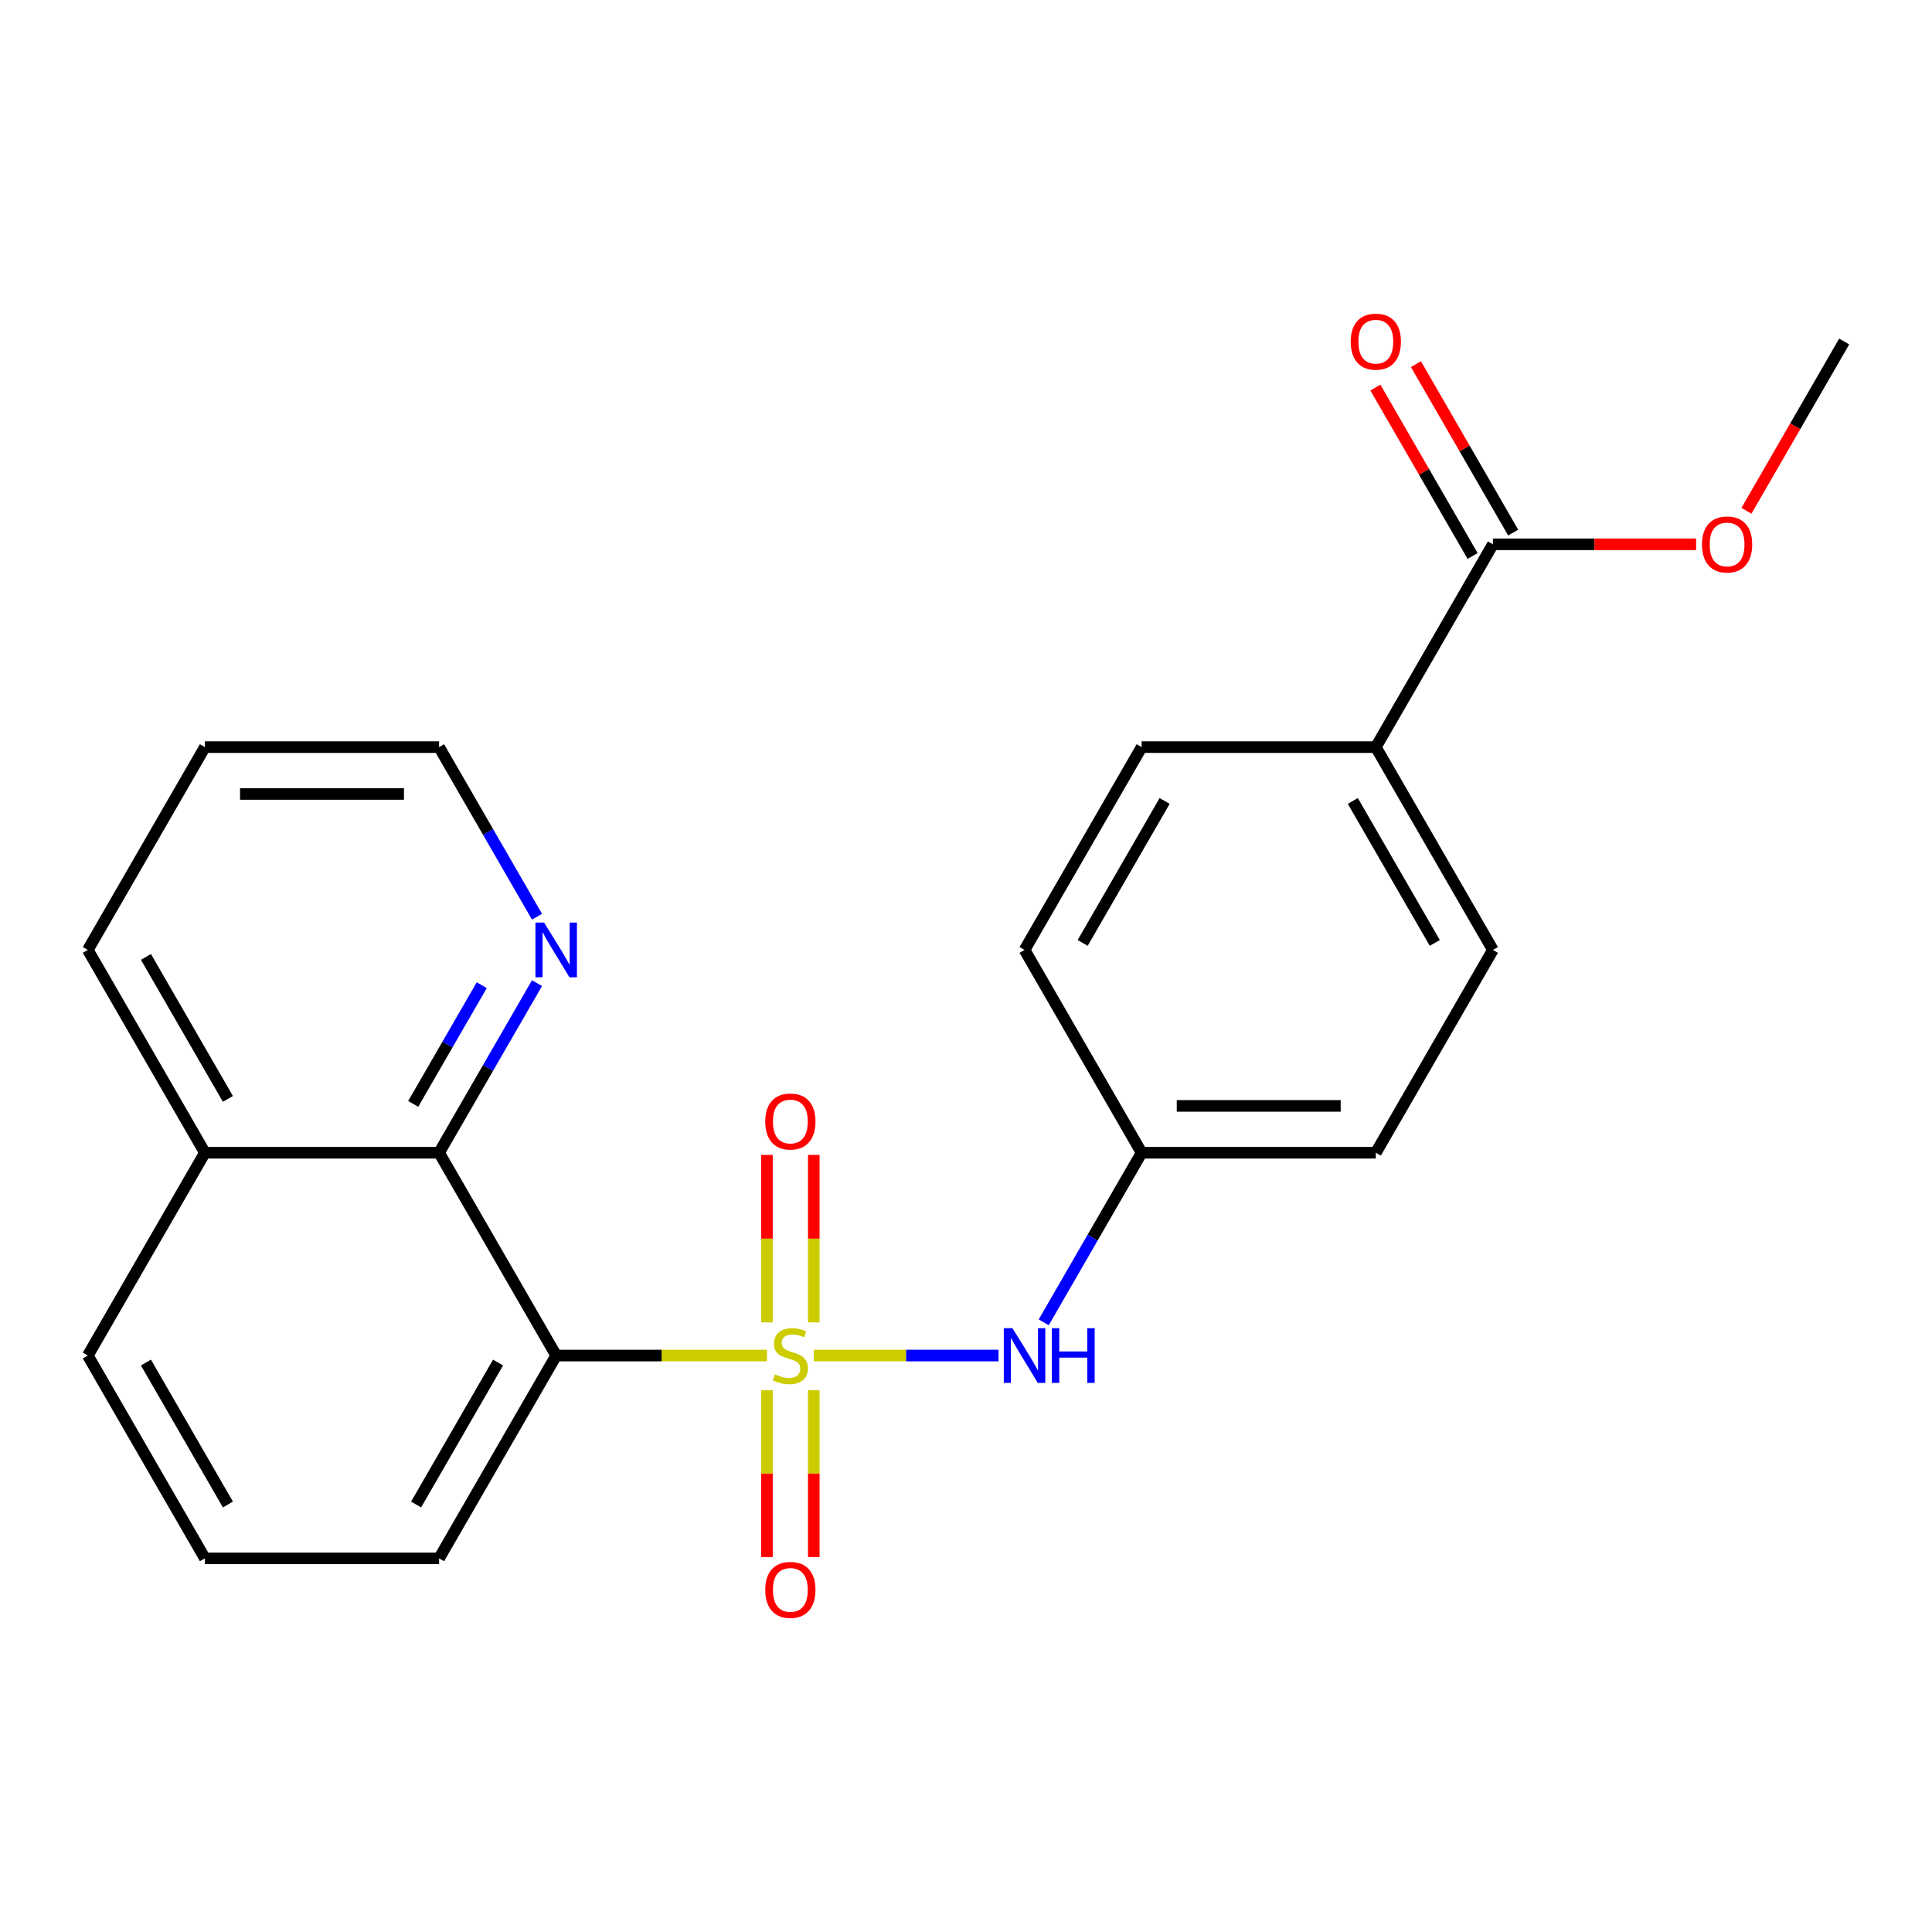 <?xml version='1.0' encoding='iso-8859-1'?>
<svg version='1.1' baseProfile='full'
              xmlns='http://www.w3.org/2000/svg'
                      xmlns:rdkit='http://www.rdkit.org/xml'
                      xmlns:xlink='http://www.w3.org/1999/xlink'
                  xml:space='preserve'
width='1000px' height='1000px' viewBox='0 0 1000 1000'>
<!-- END OF HEADER -->
<rect style='opacity:1.0;fill:#FFFFFF;stroke:none' width='1000' height='1000' x='0' y='0'> </rect>
<path class='bond-0' d='M 396.981,701.626 L 342.43,701.626' style='fill:none;fill-rule:evenodd;stroke:#CCCC00;stroke-width:6px;stroke-linecap:butt;stroke-linejoin:miter;stroke-opacity:1' />
<path class='bond-0' d='M 342.43,701.626 L 287.879,701.626' style='fill:none;fill-rule:evenodd;stroke:#000000;stroke-width:6px;stroke-linecap:butt;stroke-linejoin:miter;stroke-opacity:1' />
<path class='bond-1' d='M 421.201,701.626 L 469.018,701.626' style='fill:none;fill-rule:evenodd;stroke:#CCCC00;stroke-width:6px;stroke-linecap:butt;stroke-linejoin:miter;stroke-opacity:1' />
<path class='bond-1' d='M 469.018,701.626 L 516.835,701.626' style='fill:none;fill-rule:evenodd;stroke:#0000FF;stroke-width:6px;stroke-linecap:butt;stroke-linejoin:miter;stroke-opacity:1' />
<path class='bond-4' d='M 396.97,719.536 L 396.97,762.736' style='fill:none;fill-rule:evenodd;stroke:#CCCC00;stroke-width:6px;stroke-linecap:butt;stroke-linejoin:miter;stroke-opacity:1' />
<path class='bond-4' d='M 396.97,762.736 L 396.97,805.935' style='fill:none;fill-rule:evenodd;stroke:#FF0000;stroke-width:6px;stroke-linecap:butt;stroke-linejoin:miter;stroke-opacity:1' />
<path class='bond-4' d='M 421.212,719.536 L 421.212,762.736' style='fill:none;fill-rule:evenodd;stroke:#CCCC00;stroke-width:6px;stroke-linecap:butt;stroke-linejoin:miter;stroke-opacity:1' />
<path class='bond-4' d='M 421.212,762.736 L 421.212,805.935' style='fill:none;fill-rule:evenodd;stroke:#FF0000;stroke-width:6px;stroke-linecap:butt;stroke-linejoin:miter;stroke-opacity:1' />
<path class='bond-5' d='M 421.212,684.476 L 421.212,641.125' style='fill:none;fill-rule:evenodd;stroke:#CCCC00;stroke-width:6px;stroke-linecap:butt;stroke-linejoin:miter;stroke-opacity:1' />
<path class='bond-5' d='M 421.212,641.125 L 421.212,597.775' style='fill:none;fill-rule:evenodd;stroke:#FF0000;stroke-width:6px;stroke-linecap:butt;stroke-linejoin:miter;stroke-opacity:1' />
<path class='bond-5' d='M 396.97,684.476 L 396.97,641.125' style='fill:none;fill-rule:evenodd;stroke:#CCCC00;stroke-width:6px;stroke-linecap:butt;stroke-linejoin:miter;stroke-opacity:1' />
<path class='bond-5' d='M 396.97,641.125 L 396.97,597.775' style='fill:none;fill-rule:evenodd;stroke:#FF0000;stroke-width:6px;stroke-linecap:butt;stroke-linejoin:miter;stroke-opacity:1' />
<path class='bond-2' d='M 287.879,701.626 L 227.273,596.653' style='fill:none;fill-rule:evenodd;stroke:#000000;stroke-width:6px;stroke-linecap:butt;stroke-linejoin:miter;stroke-opacity:1' />
<path class='bond-13' d='M 287.879,701.626 L 227.273,806.599' style='fill:none;fill-rule:evenodd;stroke:#000000;stroke-width:6px;stroke-linecap:butt;stroke-linejoin:miter;stroke-opacity:1' />
<path class='bond-13' d='M 257.793,705.251 L 215.369,778.732' style='fill:none;fill-rule:evenodd;stroke:#000000;stroke-width:6px;stroke-linecap:butt;stroke-linejoin:miter;stroke-opacity:1' />
<path class='bond-9' d='M 540.228,684.436 L 565.568,640.544' style='fill:none;fill-rule:evenodd;stroke:#0000FF;stroke-width:6px;stroke-linecap:butt;stroke-linejoin:miter;stroke-opacity:1' />
<path class='bond-9' d='M 565.568,640.544 L 590.909,596.653' style='fill:none;fill-rule:evenodd;stroke:#000000;stroke-width:6px;stroke-linecap:butt;stroke-linejoin:miter;stroke-opacity:1' />
<path class='bond-6' d='M 227.273,596.653 L 252.613,552.762' style='fill:none;fill-rule:evenodd;stroke:#000000;stroke-width:6px;stroke-linecap:butt;stroke-linejoin:miter;stroke-opacity:1' />
<path class='bond-6' d='M 252.613,552.762 L 277.954,508.871' style='fill:none;fill-rule:evenodd;stroke:#0000FF;stroke-width:6px;stroke-linecap:butt;stroke-linejoin:miter;stroke-opacity:1' />
<path class='bond-6' d='M 213.88,571.365 L 231.619,540.641' style='fill:none;fill-rule:evenodd;stroke:#000000;stroke-width:6px;stroke-linecap:butt;stroke-linejoin:miter;stroke-opacity:1' />
<path class='bond-6' d='M 231.619,540.641 L 249.357,509.917' style='fill:none;fill-rule:evenodd;stroke:#0000FF;stroke-width:6px;stroke-linecap:butt;stroke-linejoin:miter;stroke-opacity:1' />
<path class='bond-10' d='M 227.273,596.653 L 106.061,596.653' style='fill:none;fill-rule:evenodd;stroke:#000000;stroke-width:6px;stroke-linecap:butt;stroke-linejoin:miter;stroke-opacity:1' />
<path class='bond-3' d='M 772.727,281.735 L 712.121,386.708' style='fill:none;fill-rule:evenodd;stroke:#000000;stroke-width:6px;stroke-linecap:butt;stroke-linejoin:miter;stroke-opacity:1' />
<path class='bond-8' d='M 783.225,275.674 L 758.057,232.083' style='fill:none;fill-rule:evenodd;stroke:#000000;stroke-width:6px;stroke-linecap:butt;stroke-linejoin:miter;stroke-opacity:1' />
<path class='bond-8' d='M 758.057,232.083 L 732.89,188.492' style='fill:none;fill-rule:evenodd;stroke:#FF0000;stroke-width:6px;stroke-linecap:butt;stroke-linejoin:miter;stroke-opacity:1' />
<path class='bond-8' d='M 762.23,287.795 L 737.063,244.204' style='fill:none;fill-rule:evenodd;stroke:#000000;stroke-width:6px;stroke-linecap:butt;stroke-linejoin:miter;stroke-opacity:1' />
<path class='bond-8' d='M 737.063,244.204 L 711.895,200.613' style='fill:none;fill-rule:evenodd;stroke:#FF0000;stroke-width:6px;stroke-linecap:butt;stroke-linejoin:miter;stroke-opacity:1' />
<path class='bond-14' d='M 772.727,281.735 L 825.318,281.735' style='fill:none;fill-rule:evenodd;stroke:#000000;stroke-width:6px;stroke-linecap:butt;stroke-linejoin:miter;stroke-opacity:1' />
<path class='bond-14' d='M 825.318,281.735 L 877.909,281.735' style='fill:none;fill-rule:evenodd;stroke:#FF0000;stroke-width:6px;stroke-linecap:butt;stroke-linejoin:miter;stroke-opacity:1' />
<path class='bond-18' d='M 277.954,474.49 L 252.613,430.599' style='fill:none;fill-rule:evenodd;stroke:#0000FF;stroke-width:6px;stroke-linecap:butt;stroke-linejoin:miter;stroke-opacity:1' />
<path class='bond-18' d='M 252.613,430.599 L 227.273,386.708' style='fill:none;fill-rule:evenodd;stroke:#000000;stroke-width:6px;stroke-linecap:butt;stroke-linejoin:miter;stroke-opacity:1' />
<path class='bond-7' d='M 712.121,386.708 L 772.727,491.68' style='fill:none;fill-rule:evenodd;stroke:#000000;stroke-width:6px;stroke-linecap:butt;stroke-linejoin:miter;stroke-opacity:1' />
<path class='bond-7' d='M 700.218,414.575 L 742.642,488.056' style='fill:none;fill-rule:evenodd;stroke:#000000;stroke-width:6px;stroke-linecap:butt;stroke-linejoin:miter;stroke-opacity:1' />
<path class='bond-23' d='M 712.121,386.708 L 590.909,386.708' style='fill:none;fill-rule:evenodd;stroke:#000000;stroke-width:6px;stroke-linecap:butt;stroke-linejoin:miter;stroke-opacity:1' />
<path class='bond-15' d='M 590.909,596.653 L 530.303,491.68' style='fill:none;fill-rule:evenodd;stroke:#000000;stroke-width:6px;stroke-linecap:butt;stroke-linejoin:miter;stroke-opacity:1' />
<path class='bond-16' d='M 590.909,596.653 L 712.121,596.653' style='fill:none;fill-rule:evenodd;stroke:#000000;stroke-width:6px;stroke-linecap:butt;stroke-linejoin:miter;stroke-opacity:1' />
<path class='bond-16' d='M 609.091,572.411 L 693.939,572.411' style='fill:none;fill-rule:evenodd;stroke:#000000;stroke-width:6px;stroke-linecap:butt;stroke-linejoin:miter;stroke-opacity:1' />
<path class='bond-20' d='M 106.061,596.653 L 45.455,491.68' style='fill:none;fill-rule:evenodd;stroke:#000000;stroke-width:6px;stroke-linecap:butt;stroke-linejoin:miter;stroke-opacity:1' />
<path class='bond-20' d='M 117.964,568.786 L 75.54,495.305' style='fill:none;fill-rule:evenodd;stroke:#000000;stroke-width:6px;stroke-linecap:butt;stroke-linejoin:miter;stroke-opacity:1' />
<path class='bond-24' d='M 106.061,596.653 L 45.455,701.626' style='fill:none;fill-rule:evenodd;stroke:#000000;stroke-width:6px;stroke-linecap:butt;stroke-linejoin:miter;stroke-opacity:1' />
<path class='bond-11' d='M 772.727,491.68 L 712.121,596.653' style='fill:none;fill-rule:evenodd;stroke:#000000;stroke-width:6px;stroke-linecap:butt;stroke-linejoin:miter;stroke-opacity:1' />
<path class='bond-12' d='M 590.909,386.708 L 530.303,491.68' style='fill:none;fill-rule:evenodd;stroke:#000000;stroke-width:6px;stroke-linecap:butt;stroke-linejoin:miter;stroke-opacity:1' />
<path class='bond-12' d='M 602.813,414.575 L 560.388,488.056' style='fill:none;fill-rule:evenodd;stroke:#000000;stroke-width:6px;stroke-linecap:butt;stroke-linejoin:miter;stroke-opacity:1' />
<path class='bond-17' d='M 227.273,806.599 L 106.061,806.599' style='fill:none;fill-rule:evenodd;stroke:#000000;stroke-width:6px;stroke-linecap:butt;stroke-linejoin:miter;stroke-opacity:1' />
<path class='bond-21' d='M 903.957,264.384 L 929.251,220.573' style='fill:none;fill-rule:evenodd;stroke:#FF0000;stroke-width:6px;stroke-linecap:butt;stroke-linejoin:miter;stroke-opacity:1' />
<path class='bond-21' d='M 929.251,220.573 L 954.545,176.762' style='fill:none;fill-rule:evenodd;stroke:#000000;stroke-width:6px;stroke-linecap:butt;stroke-linejoin:miter;stroke-opacity:1' />
<path class='bond-19' d='M 106.061,806.599 L 45.455,701.626' style='fill:none;fill-rule:evenodd;stroke:#000000;stroke-width:6px;stroke-linecap:butt;stroke-linejoin:miter;stroke-opacity:1' />
<path class='bond-19' d='M 117.964,778.732 L 75.54,705.251' style='fill:none;fill-rule:evenodd;stroke:#000000;stroke-width:6px;stroke-linecap:butt;stroke-linejoin:miter;stroke-opacity:1' />
<path class='bond-25' d='M 227.273,386.708 L 106.061,386.708' style='fill:none;fill-rule:evenodd;stroke:#000000;stroke-width:6px;stroke-linecap:butt;stroke-linejoin:miter;stroke-opacity:1' />
<path class='bond-25' d='M 209.091,410.95 L 124.242,410.95' style='fill:none;fill-rule:evenodd;stroke:#000000;stroke-width:6px;stroke-linecap:butt;stroke-linejoin:miter;stroke-opacity:1' />
<path class='bond-22' d='M 45.455,491.68 L 106.061,386.708' style='fill:none;fill-rule:evenodd;stroke:#000000;stroke-width:6px;stroke-linecap:butt;stroke-linejoin:miter;stroke-opacity:1' />
<path  class='atom-0' d='M 401.091 711.346
Q 401.411 711.466, 402.731 712.026
Q 404.051 712.586, 405.491 712.946
Q 406.971 713.266, 408.411 713.266
Q 411.091 713.266, 412.651 711.986
Q 414.211 710.666, 414.211 708.386
Q 414.211 706.826, 413.411 705.866
Q 412.651 704.906, 411.451 704.386
Q 410.251 703.866, 408.251 703.266
Q 405.731 702.506, 404.211 701.786
Q 402.731 701.066, 401.651 699.546
Q 400.611 698.026, 400.611 695.466
Q 400.611 691.906, 403.011 689.706
Q 405.451 687.506, 410.251 687.506
Q 413.531 687.506, 417.251 689.066
L 416.331 692.146
Q 412.931 690.746, 410.371 690.746
Q 407.611 690.746, 406.091 691.906
Q 404.571 693.026, 404.611 694.986
Q 404.611 696.506, 405.371 697.426
Q 406.171 698.346, 407.291 698.866
Q 408.451 699.386, 410.371 699.986
Q 412.931 700.786, 414.451 701.586
Q 415.971 702.386, 417.051 704.026
Q 418.171 705.626, 418.171 708.386
Q 418.171 712.306, 415.531 714.426
Q 412.931 716.506, 408.571 716.506
Q 406.051 716.506, 404.131 715.946
Q 402.251 715.426, 400.011 714.506
L 401.091 711.346
' fill='#CCCC00'/>
<path  class='atom-2' d='M 524.043 687.466
L 533.323 702.466
Q 534.243 703.946, 535.723 706.626
Q 537.203 709.306, 537.283 709.466
L 537.283 687.466
L 541.043 687.466
L 541.043 715.786
L 537.163 715.786
L 527.203 699.386
Q 526.043 697.466, 524.803 695.266
Q 523.603 693.066, 523.243 692.386
L 523.243 715.786
L 519.563 715.786
L 519.563 687.466
L 524.043 687.466
' fill='#0000FF'/>
<path  class='atom-2' d='M 544.443 687.466
L 548.283 687.466
L 548.283 699.506
L 562.763 699.506
L 562.763 687.466
L 566.603 687.466
L 566.603 715.786
L 562.763 715.786
L 562.763 702.706
L 548.283 702.706
L 548.283 715.786
L 544.443 715.786
L 544.443 687.466
' fill='#0000FF'/>
<path  class='atom-5' d='M 396.091 822.918
Q 396.091 816.118, 399.451 812.318
Q 402.811 808.518, 409.091 808.518
Q 415.371 808.518, 418.731 812.318
Q 422.091 816.118, 422.091 822.918
Q 422.091 829.798, 418.691 833.718
Q 415.291 837.598, 409.091 837.598
Q 402.851 837.598, 399.451 833.718
Q 396.091 829.838, 396.091 822.918
M 409.091 834.398
Q 413.411 834.398, 415.731 831.518
Q 418.091 828.598, 418.091 822.918
Q 418.091 817.358, 415.731 814.558
Q 413.411 811.718, 409.091 811.718
Q 404.771 811.718, 402.411 814.518
Q 400.091 817.318, 400.091 822.918
Q 400.091 828.638, 402.411 831.518
Q 404.771 834.398, 409.091 834.398
' fill='#FF0000'/>
<path  class='atom-6' d='M 396.091 580.494
Q 396.091 573.694, 399.451 569.894
Q 402.811 566.094, 409.091 566.094
Q 415.371 566.094, 418.731 569.894
Q 422.091 573.694, 422.091 580.494
Q 422.091 587.374, 418.691 591.294
Q 415.291 595.174, 409.091 595.174
Q 402.851 595.174, 399.451 591.294
Q 396.091 587.414, 396.091 580.494
M 409.091 591.974
Q 413.411 591.974, 415.731 589.094
Q 418.091 586.174, 418.091 580.494
Q 418.091 574.934, 415.731 572.134
Q 413.411 569.294, 409.091 569.294
Q 404.771 569.294, 402.411 572.094
Q 400.091 574.894, 400.091 580.494
Q 400.091 586.214, 402.411 589.094
Q 404.771 591.974, 409.091 591.974
' fill='#FF0000'/>
<path  class='atom-7' d='M 281.619 477.52
L 290.899 492.52
Q 291.819 494, 293.299 496.68
Q 294.779 499.36, 294.859 499.52
L 294.859 477.52
L 298.619 477.52
L 298.619 505.84
L 294.739 505.84
L 284.779 489.44
Q 283.619 487.52, 282.379 485.32
Q 281.179 483.12, 280.819 482.44
L 280.819 505.84
L 277.139 505.84
L 277.139 477.52
L 281.619 477.52
' fill='#0000FF'/>
<path  class='atom-9' d='M 699.121 176.842
Q 699.121 170.042, 702.481 166.242
Q 705.841 162.442, 712.121 162.442
Q 718.401 162.442, 721.761 166.242
Q 725.121 170.042, 725.121 176.842
Q 725.121 183.722, 721.721 187.642
Q 718.321 191.522, 712.121 191.522
Q 705.881 191.522, 702.481 187.642
Q 699.121 183.762, 699.121 176.842
M 712.121 188.322
Q 716.441 188.322, 718.761 185.442
Q 721.121 182.522, 721.121 176.842
Q 721.121 171.282, 718.761 168.482
Q 716.441 165.642, 712.121 165.642
Q 707.801 165.642, 705.441 168.442
Q 703.121 171.242, 703.121 176.842
Q 703.121 182.562, 705.441 185.442
Q 707.801 188.322, 712.121 188.322
' fill='#FF0000'/>
<path  class='atom-15' d='M 880.939 281.815
Q 880.939 275.015, 884.299 271.215
Q 887.659 267.415, 893.939 267.415
Q 900.219 267.415, 903.579 271.215
Q 906.939 275.015, 906.939 281.815
Q 906.939 288.695, 903.539 292.615
Q 900.139 296.495, 893.939 296.495
Q 887.699 296.495, 884.299 292.615
Q 880.939 288.735, 880.939 281.815
M 893.939 293.295
Q 898.259 293.295, 900.579 290.415
Q 902.939 287.495, 902.939 281.815
Q 902.939 276.255, 900.579 273.455
Q 898.259 270.615, 893.939 270.615
Q 889.619 270.615, 887.259 273.415
Q 884.939 276.215, 884.939 281.815
Q 884.939 287.535, 887.259 290.415
Q 889.619 293.295, 893.939 293.295
' fill='#FF0000'/>
</svg>
